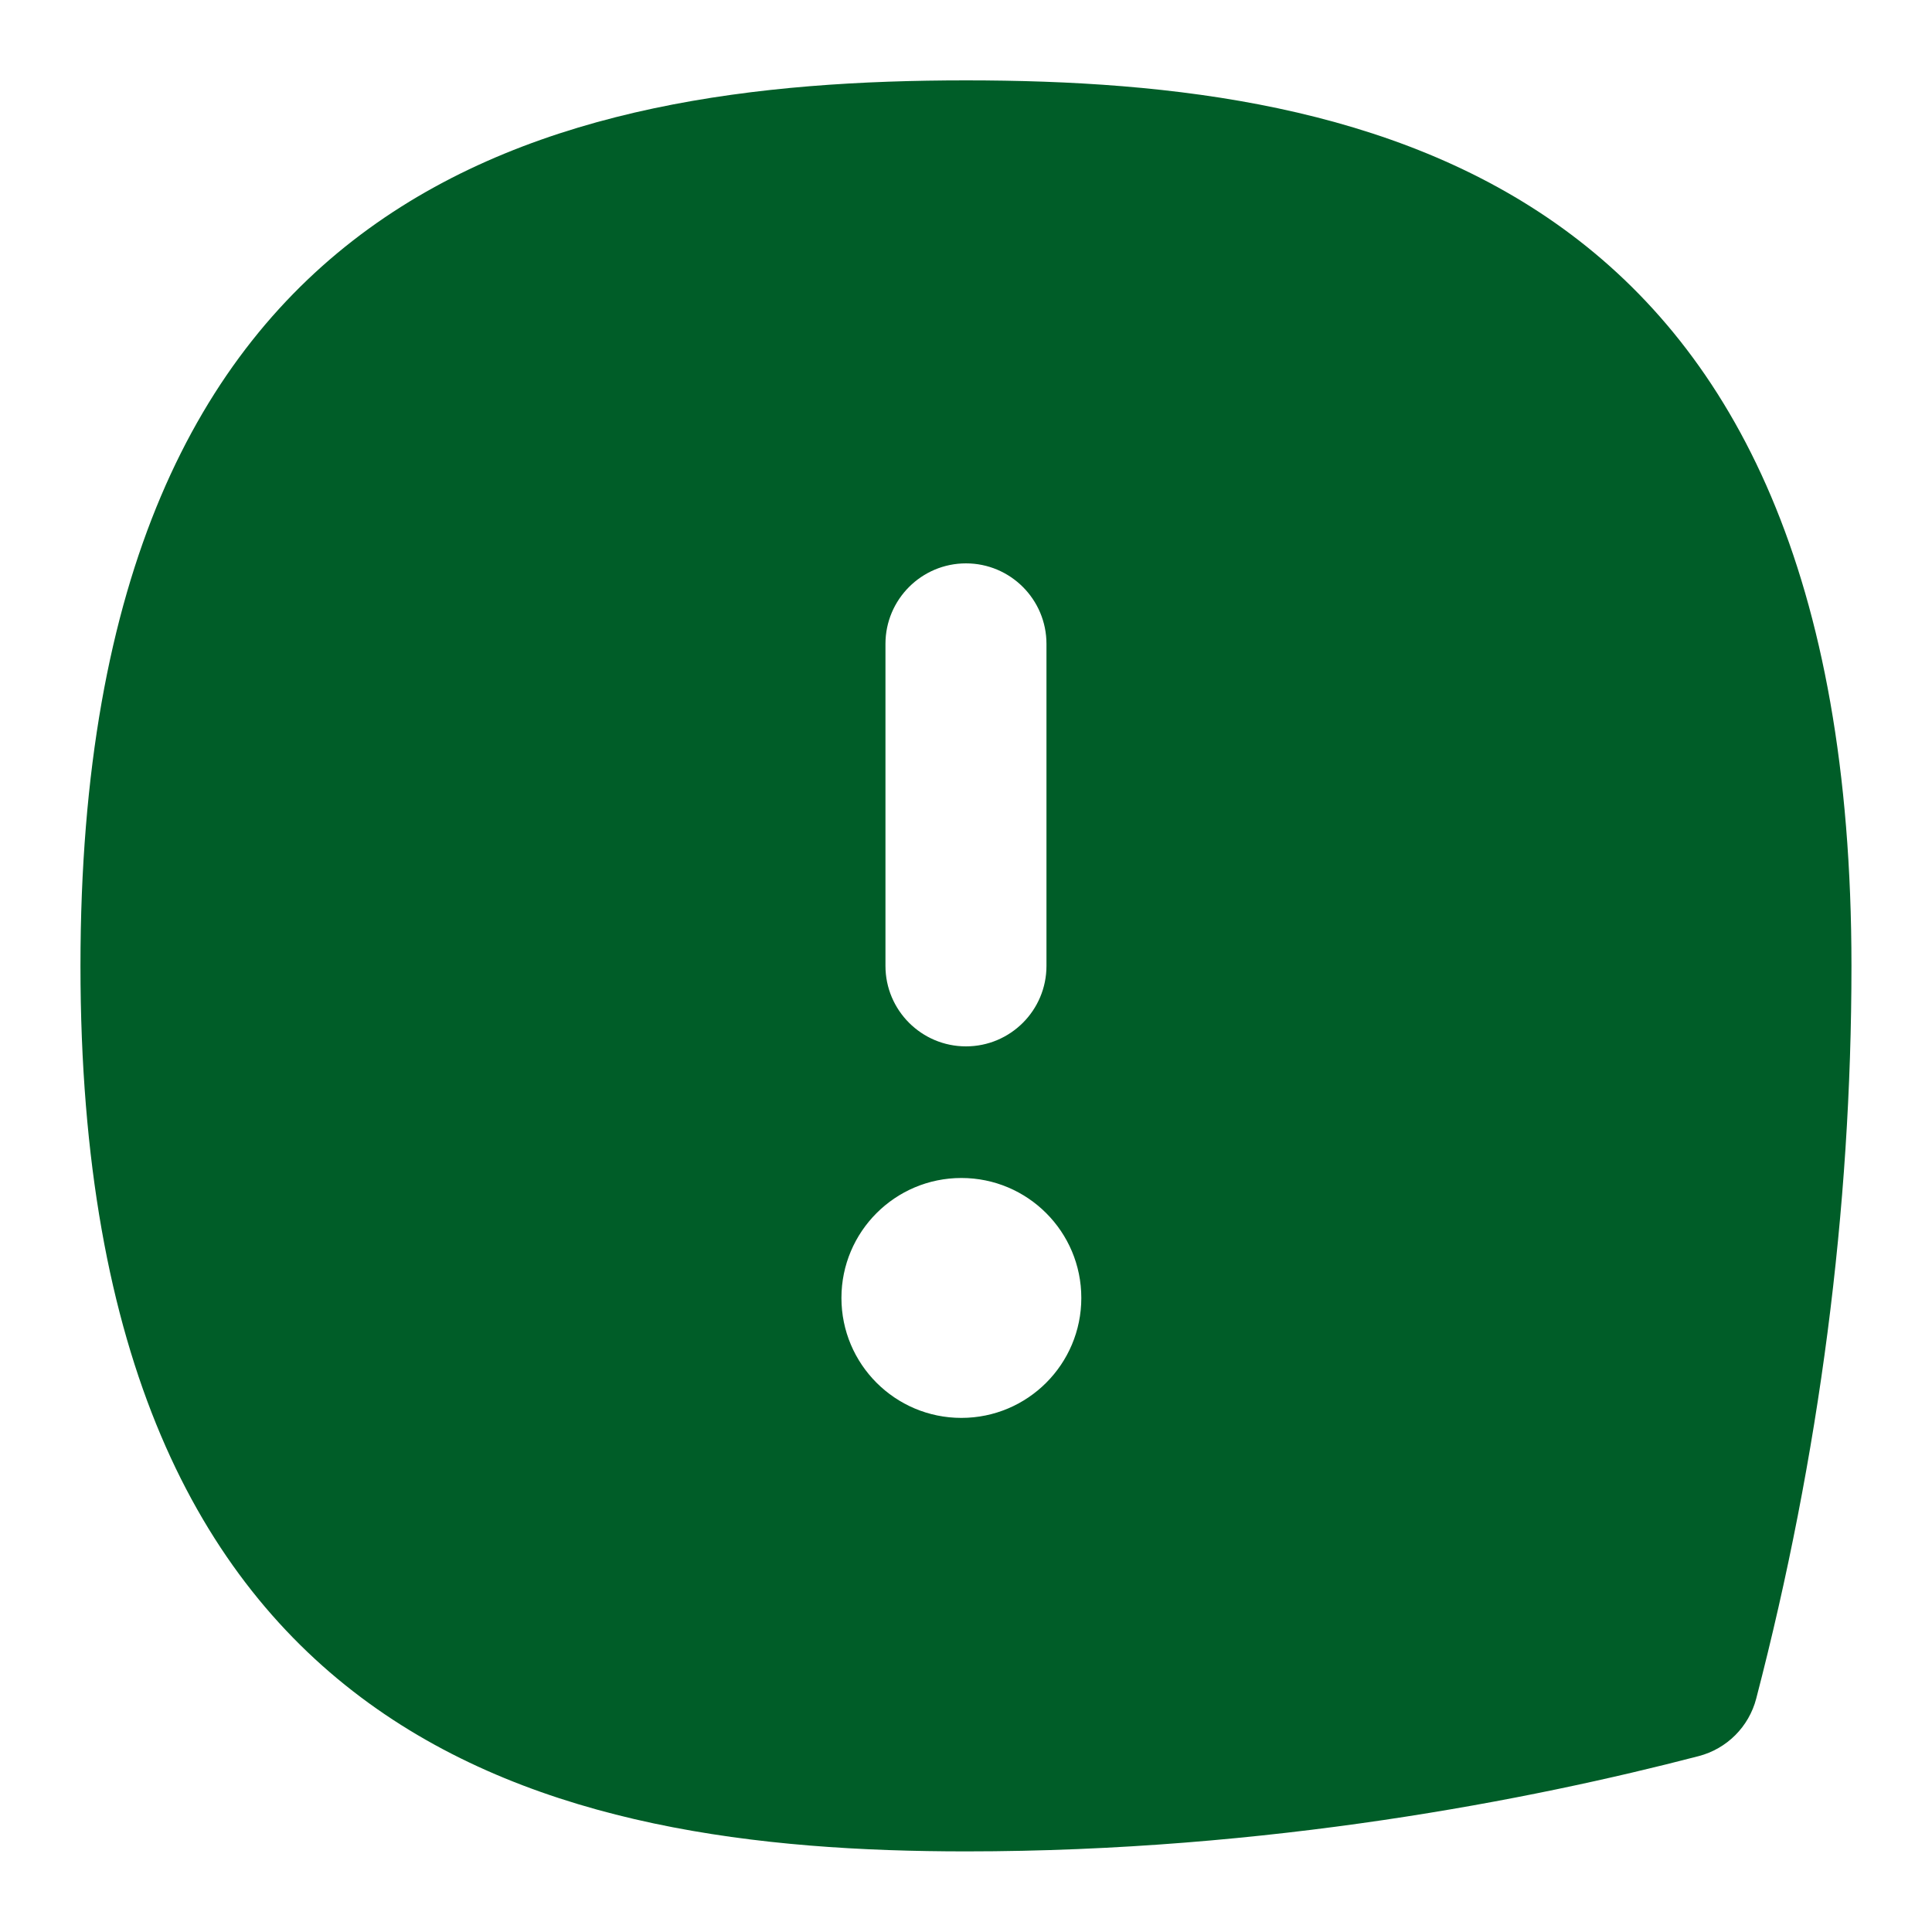 <svg width="80" height="80" viewBox="0 0 80 80" fill="none" xmlns="http://www.w3.org/2000/svg">
<path d="M39.999 3.328C22.925 3.328 3.332 7.495 3.332 39.995C3.332 72.495 22.925 76.662 39.999 76.662C52.542 76.662 63.419 74.518 70.335 72.718C71.505 72.415 72.419 71.501 72.722 70.332C75.339 60.272 76.665 50.065 76.665 39.995C76.665 7.495 57.072 3.328 39.999 3.328ZM36.665 26.662C36.665 24.822 38.159 23.328 39.999 23.328C41.839 23.328 43.332 24.822 43.332 26.662V39.995C43.332 41.835 41.839 43.328 39.999 43.328C38.159 43.328 36.665 41.835 36.665 39.995V26.662ZM39.809 58.712C37.065 58.712 34.842 56.488 34.842 53.745C34.842 51.002 37.065 48.778 39.809 48.778C42.552 48.778 44.775 51.002 44.775 53.745C44.775 56.488 42.552 58.712 39.809 58.712Z" fill="#005D28"/>
</svg>
